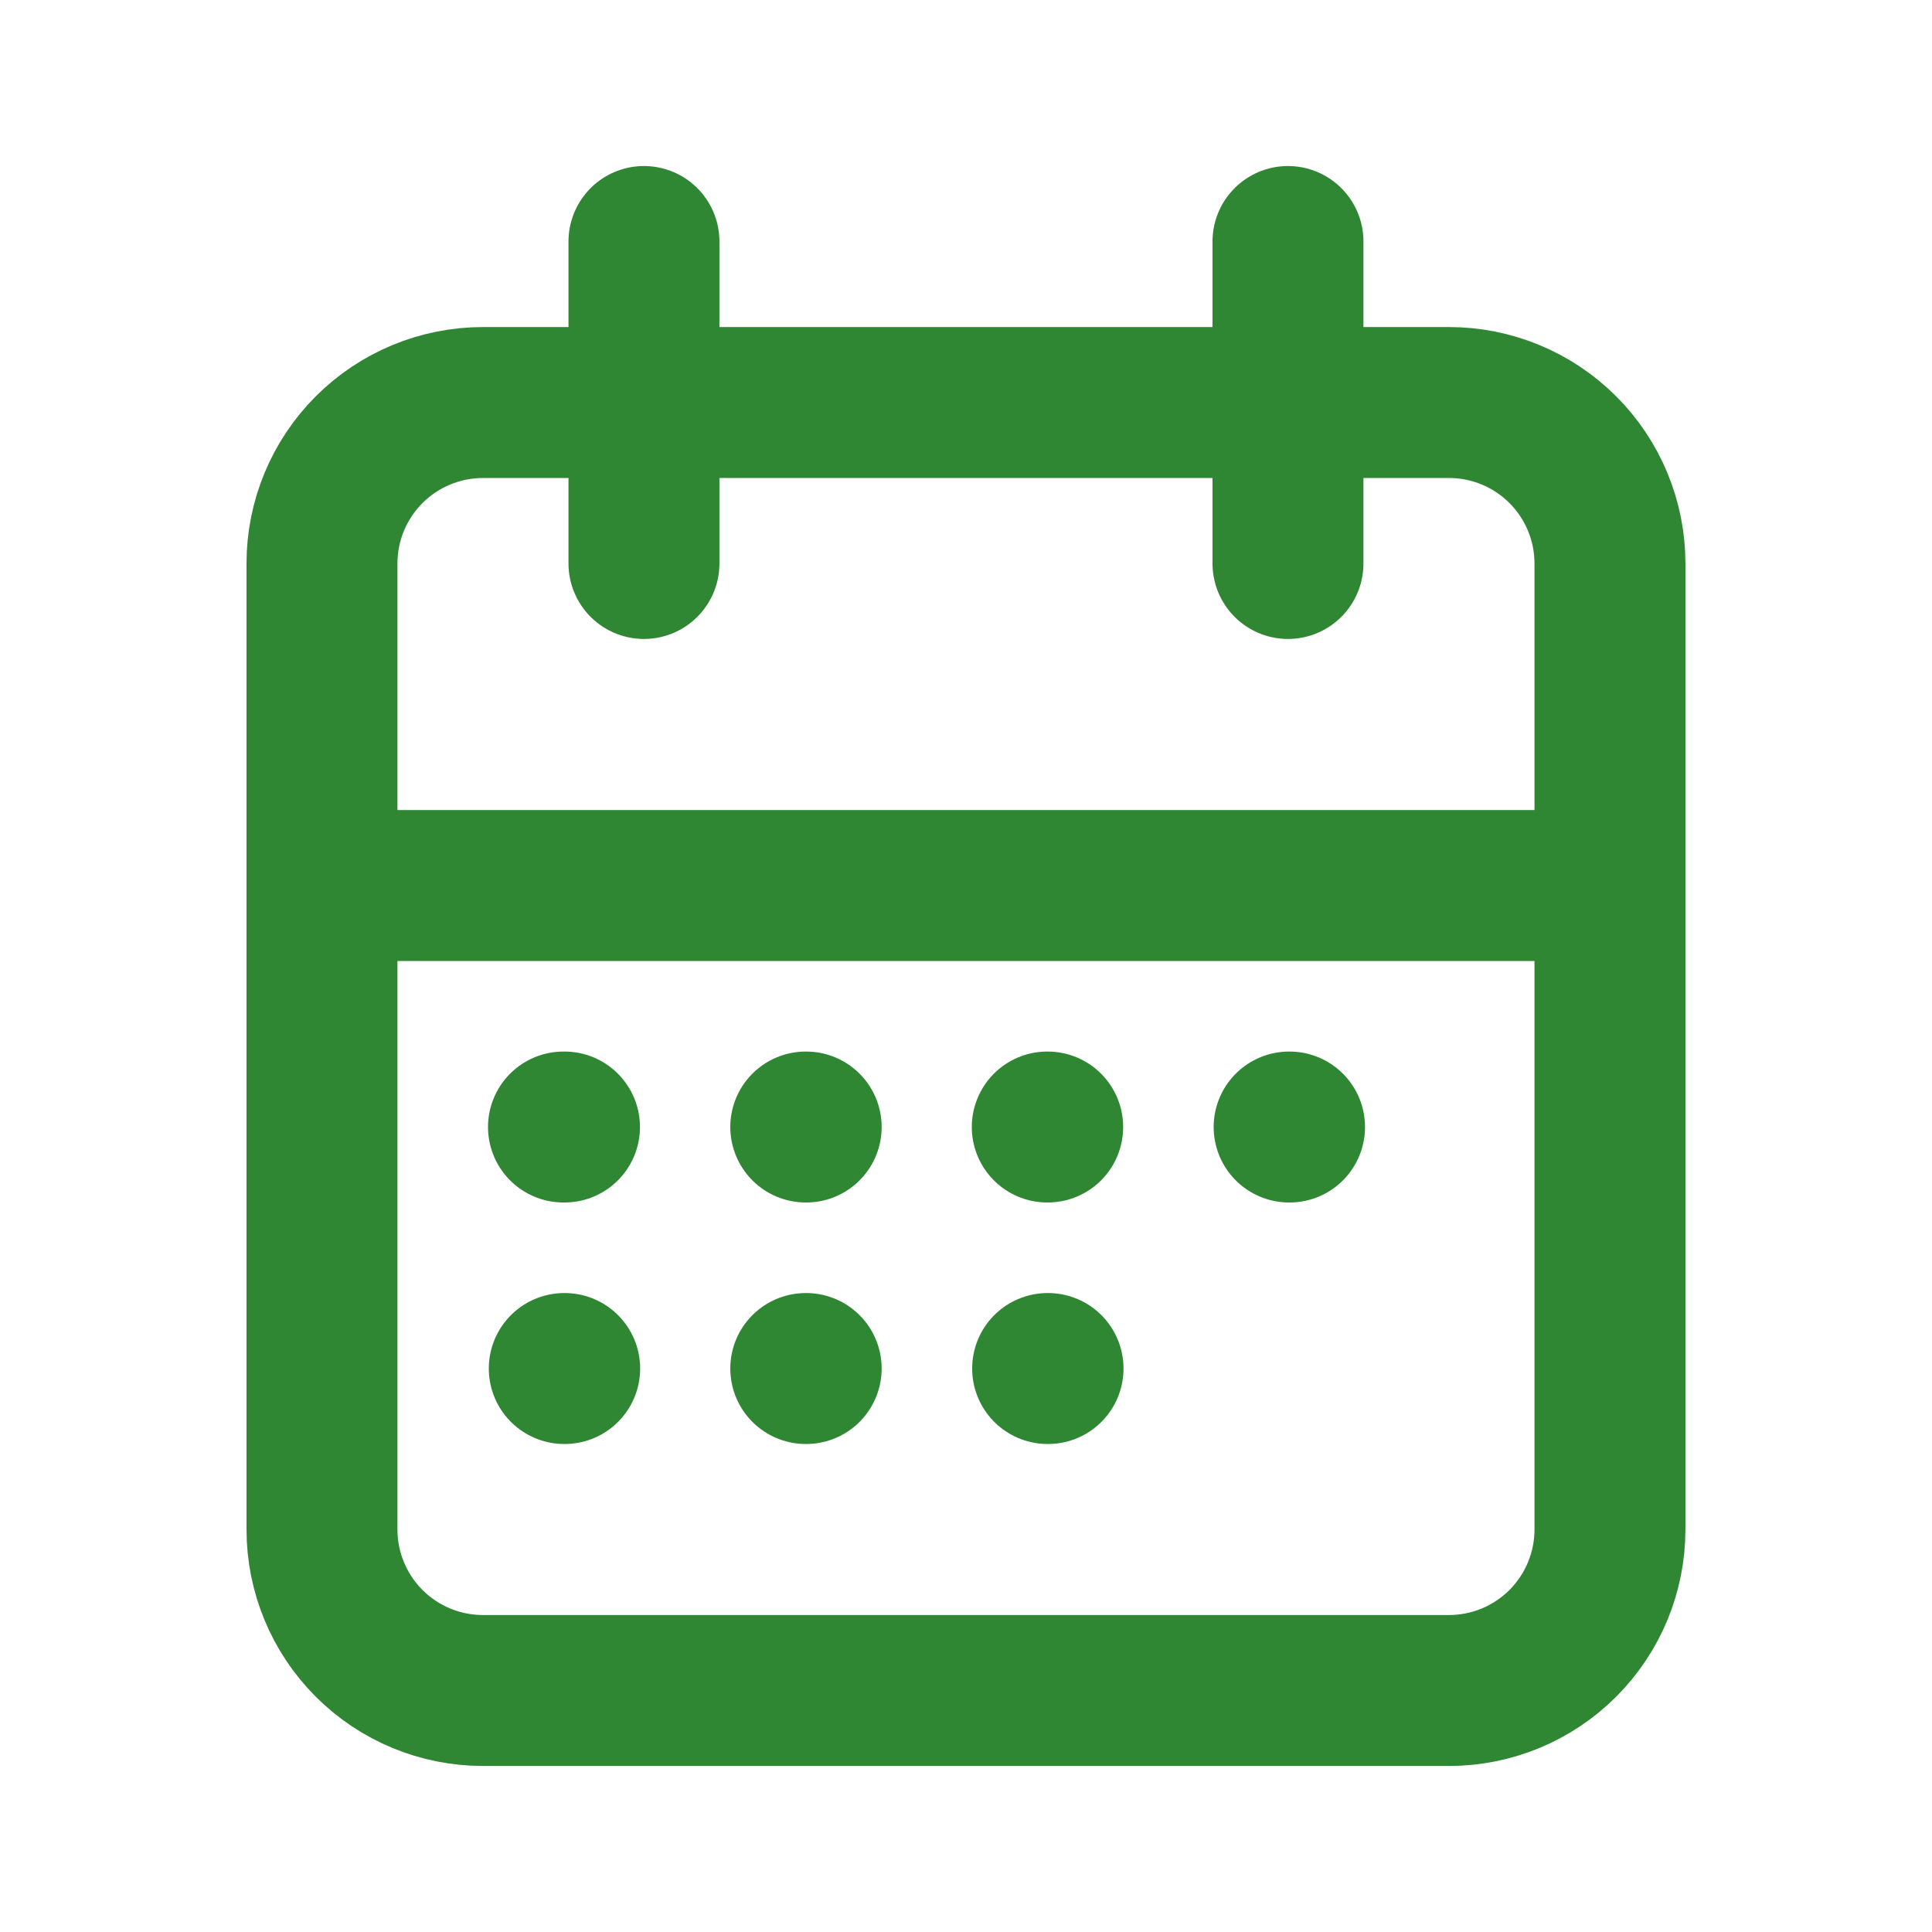 <svg width="32" height="32" viewBox="0 0 32 32" fill="none" xmlns="http://www.w3.org/2000/svg">
<path d="M21.333 4V9.333M10.666 4V9.333M5.333 14.667H26.666M9.333 18.667H9.35M13.346 18.667H13.353M17.346 18.667H17.353M21.352 18.667H21.359M17.352 22.667H17.359M9.346 22.667H9.353M13.346 22.667H13.353M5.333 9.333C5.333 8.626 5.614 7.948 6.114 7.448C6.614 6.948 7.292 6.667 8 6.667H24C24.707 6.667 25.385 6.948 25.885 7.448C26.385 7.948 26.666 8.626 26.666 9.333V25.333C26.666 26.041 26.385 26.719 25.885 27.219C25.385 27.719 24.707 28 24 28H8C7.292 28 6.614 27.719 6.114 27.219C5.614 26.719 5.333 26.041 5.333 25.333V9.333Z" stroke="#2F8733" stroke-width="2.5" stroke-linecap="round" stroke-linejoin="round"/>
</svg>
